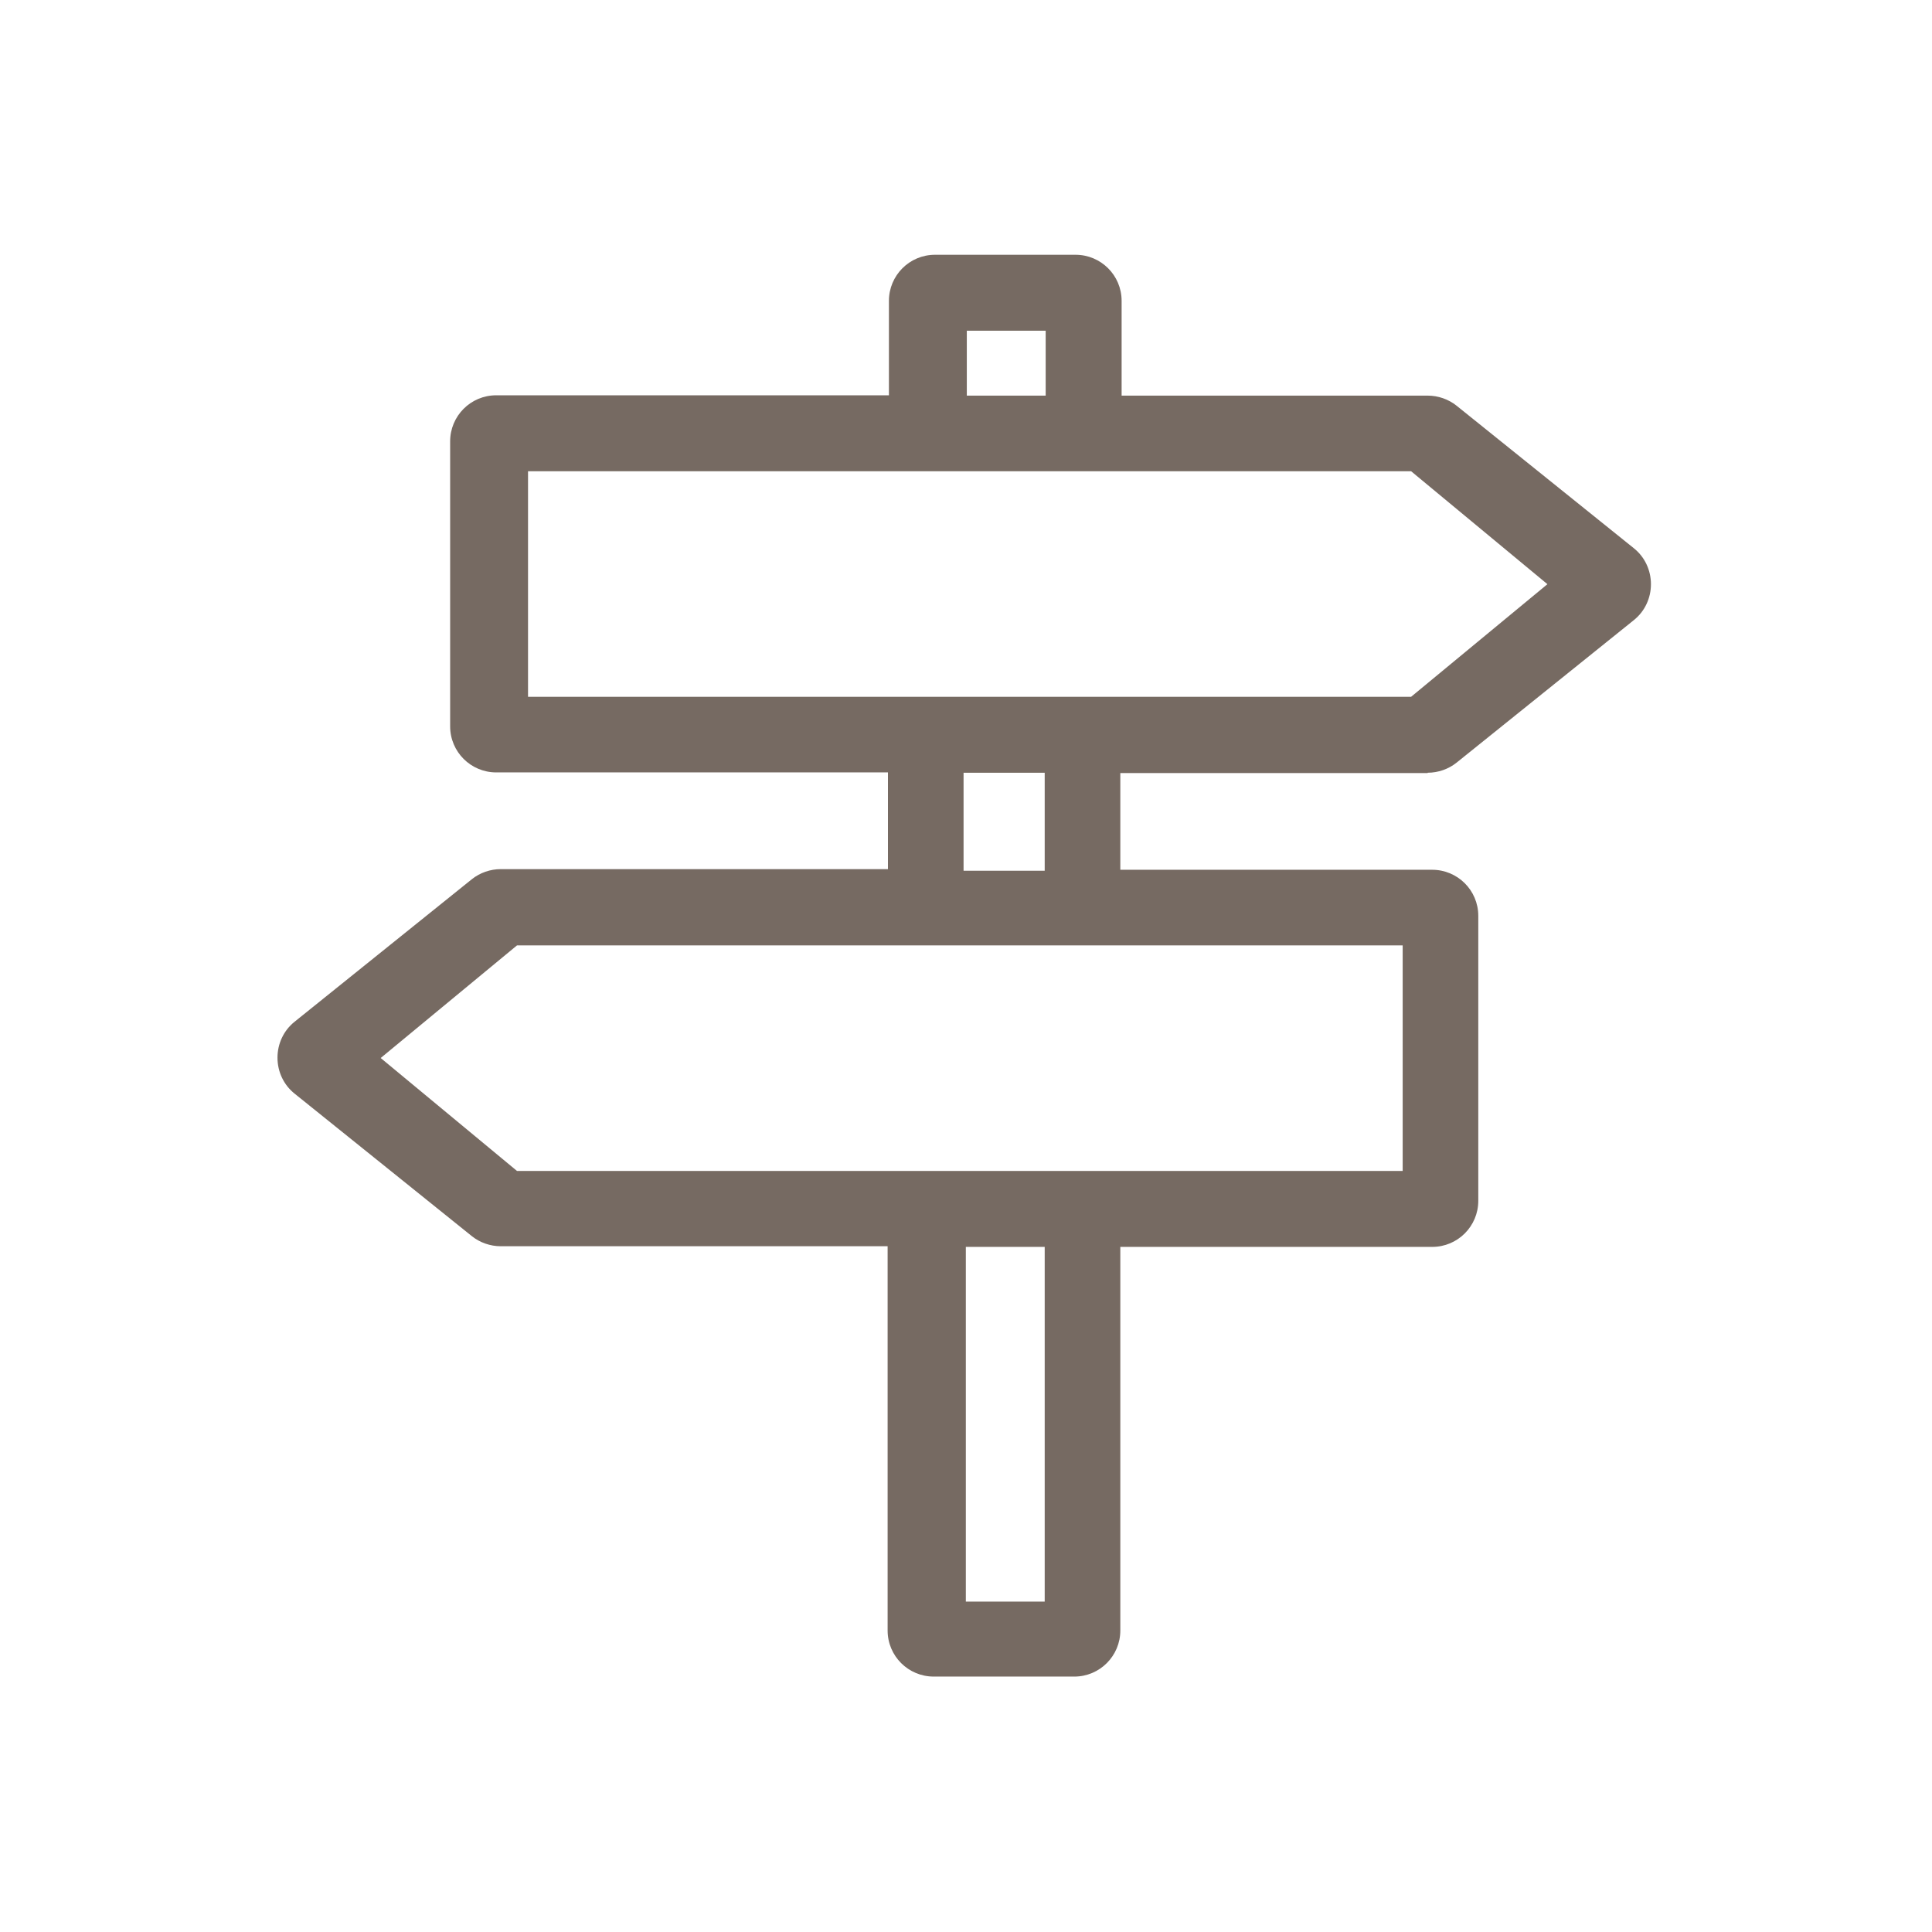 <?xml version="1.0" encoding="utf-8"?>
<!-- Generator: Adobe Illustrator 18.1.1, SVG Export Plug-In . SVG Version: 6.00 Build 0)  -->
<svg version="1.1" id="Capa_1" xmlns="http://www.w3.org/2000/svg" xmlns:xlink="http://www.w3.org/1999/xlink" x="0px" y="0px"
	 viewBox="0 0 595.3 595.3" enable-background="new 0 0 595.3 595.3" xml:space="preserve">
<g>
	<path fill="#766A62" d="M439.9,238.1c3.2,0,6.4-1.1,8.9-3.1l54.6-43.9c3.4-2.7,5.3-6.8,5.3-11.1c0-4.3-1.9-8.4-5.3-11.1L448.8,125
		c-2.5-2-5.7-3.1-8.9-3.1h-94.3V92.7c0-7.9-6.4-14.2-14.2-14.2h-43.3c-7.9,0-14.2,6.4-14.2,14.2v29.1h-121
		c-7.9,0-14.2,6.4-14.2,14.2v87.8c0,7.9,6.4,14.2,14.2,14.2h120.7v29.8H154.3c-3.2,0-6.4,1.1-8.9,3.1l-54.6,43.9
		c-3.4,2.7-5.3,6.8-5.3,11.1c0,4.3,1.9,8.4,5.3,11.1l54.6,43.9c2.5,2,5.7,3.1,8.9,3.1h119.2v118.4c0,7.9,6.4,14.2,14.2,14.2H331
		c7.9,0,14.2-6.4,14.2-14.2V384.2h96.1c7.9,0,14.2-6.4,14.2-14.2v-87.8c0-7.9-6.4-14.2-14.2-14.2h-96.1v-29.8H439.9L439.9,238.1z
		 M321.9,493.5h-24.3V384.2h24.3V493.5z M432.2,360.8H331h-43.3H159.3l-42-34.8l42-34.7h272.9V360.8z M297.9,101.9h24.3v20h-24.3
		V101.9z M162.7,145.2H288h43.3h103.5l42,34.8l-42,34.7H331h-43.3h-125V145.2z M321.9,268.3h-25v-30.2h25V268.3z"/>
</g>
</svg>

